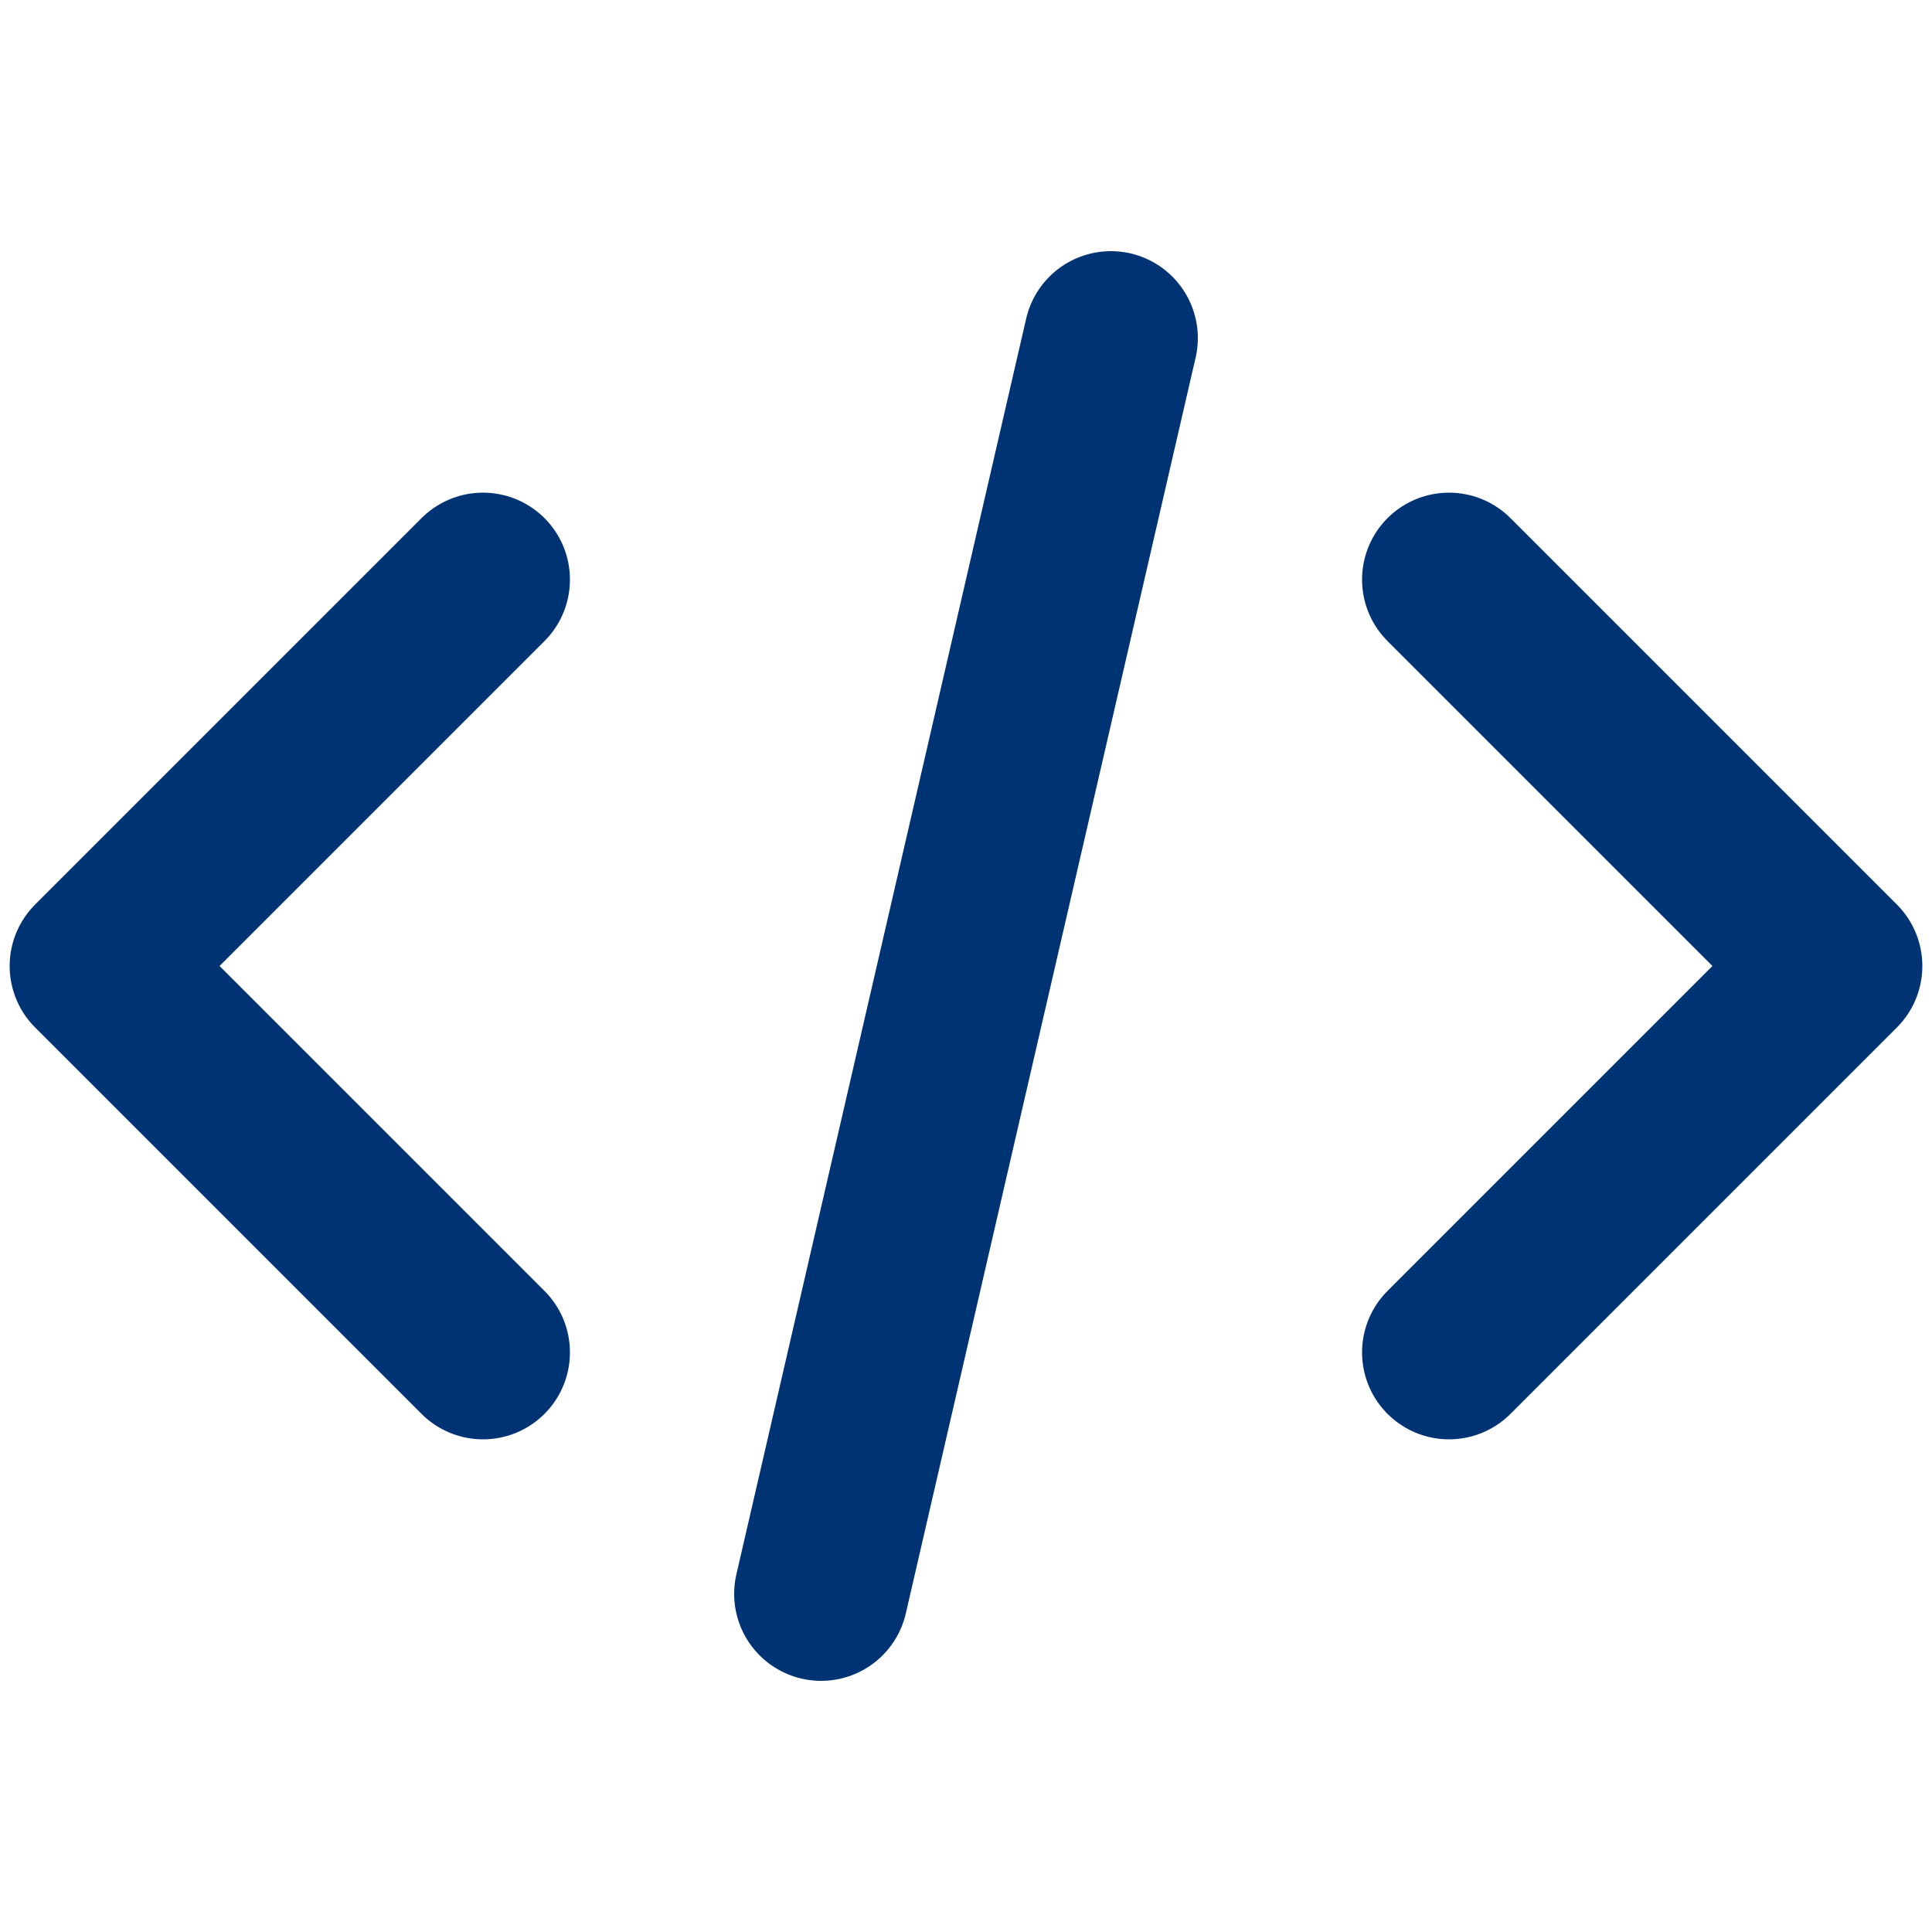<?xml version="1.0" encoding="UTF-8"?>
<svg width="20px" height="20px" viewBox="0 0 20 20" version="1.1" xmlns="http://www.w3.org/2000/svg" xmlns:xlink="http://www.w3.org/1999/xlink">
    <title>Atoms / Icons / code-dark</title>
    <g id="Atoms-/-Icons-/-code-dark" stroke="none" stroke-width="1" fill="none" fill-rule="evenodd" stroke-linecap="round">
        <g id="Group" transform="translate(1, 3)" stroke="#003373" stroke-width="1.8">
            <line x1="10.5" y1="0.5" x2="7.5" y2="13.5" id="Line"></line>
            <polyline id="Path" stroke-linejoin="round" points="4 11 0 7 4 3"></polyline>
            <polyline id="Path-Copy" stroke-linejoin="round" transform="translate(16, 7) rotate(-180) translate(-16, -7) " points="18 11 14 7 18 3"></polyline>
        </g>
    </g>
</svg>